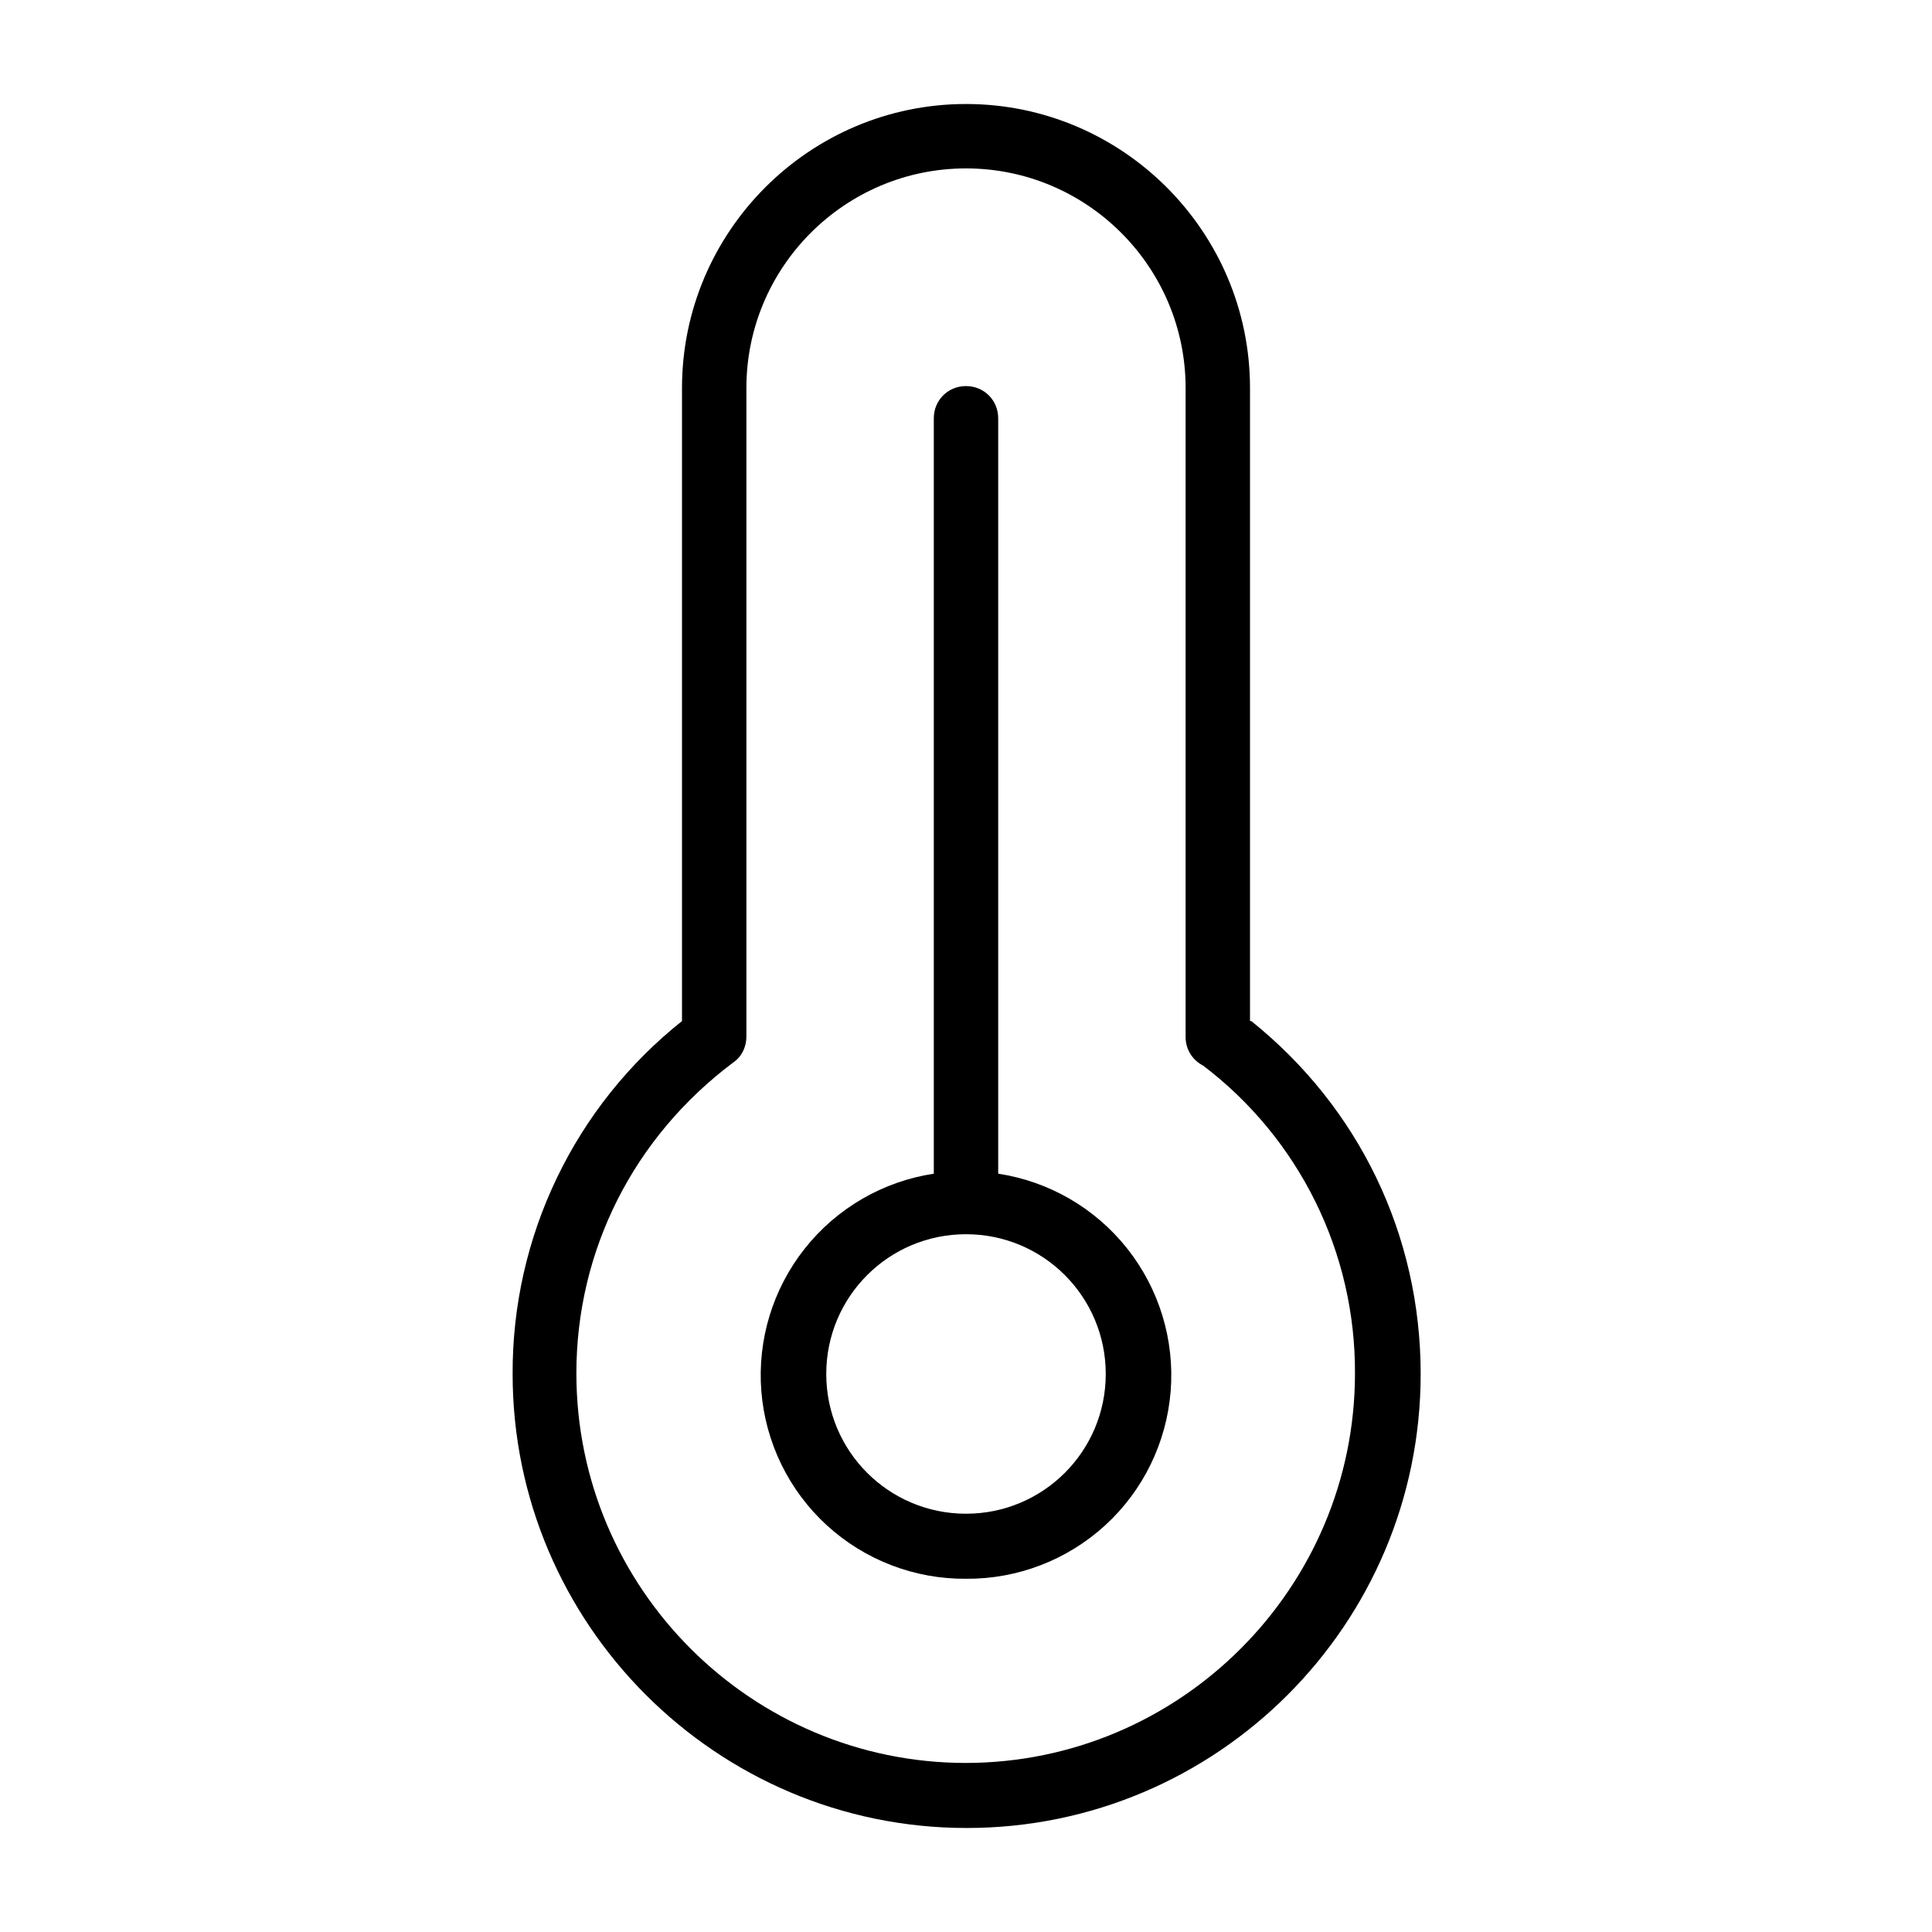 <svg width="30" height="30" viewBox="0 0 30 30" fill="none" xmlns="http://www.w3.org/2000/svg">
<path d="M15.5 18.215V6.495C15.5 6.215 15.28 5.995 15 5.995C14.72 5.995 14.5 6.215 14.5 6.495V18.225C13.709 18.345 12.993 18.761 12.497 19.387C12 20.014 11.759 20.806 11.822 21.603C11.886 22.4 12.249 23.144 12.838 23.684C13.428 24.224 14.2 24.521 15 24.515C15.8 24.521 16.572 24.224 17.162 23.684C17.752 23.144 18.114 22.4 18.178 21.603C18.241 20.806 18 20.014 17.503 19.387C17.007 18.761 16.291 18.345 15.5 18.225V18.215ZM15 23.505C13.8 23.505 12.83 22.535 12.83 21.335C12.83 20.135 13.8 19.165 15 19.165C16.2 19.165 17.17 20.135 17.17 21.335C17.17 22.535 16.2 23.505 15 23.505Z" fill="black"/>
<path d="M19.41 15.855V6.025C19.41 3.595 17.43 1.615 15 1.615C12.57 1.615 10.59 3.595 10.59 6.025V15.855C9.766 16.511 9.101 17.344 8.646 18.293C8.19 19.242 7.956 20.282 7.96 21.335C7.96 25.215 11.12 28.385 15.01 28.385C18.9 28.385 22.06 25.225 22.06 21.335C22.06 19.175 21.1 17.195 19.43 15.855H19.41ZM15 27.375C11.67 27.375 8.95 24.665 8.95 21.325C8.95 19.415 9.84 17.655 11.39 16.495C11.52 16.405 11.59 16.255 11.59 16.095V6.025C11.59 4.145 13.12 2.615 15 2.615C16.88 2.615 18.41 4.145 18.41 6.025V16.105C18.41 16.295 18.52 16.465 18.68 16.545C19.417 17.104 20.014 17.827 20.424 18.657C20.834 19.486 21.044 20.4 21.04 21.325C21.04 24.655 18.33 27.375 14.99 27.375H15Z" fill="black"/>
</svg>
